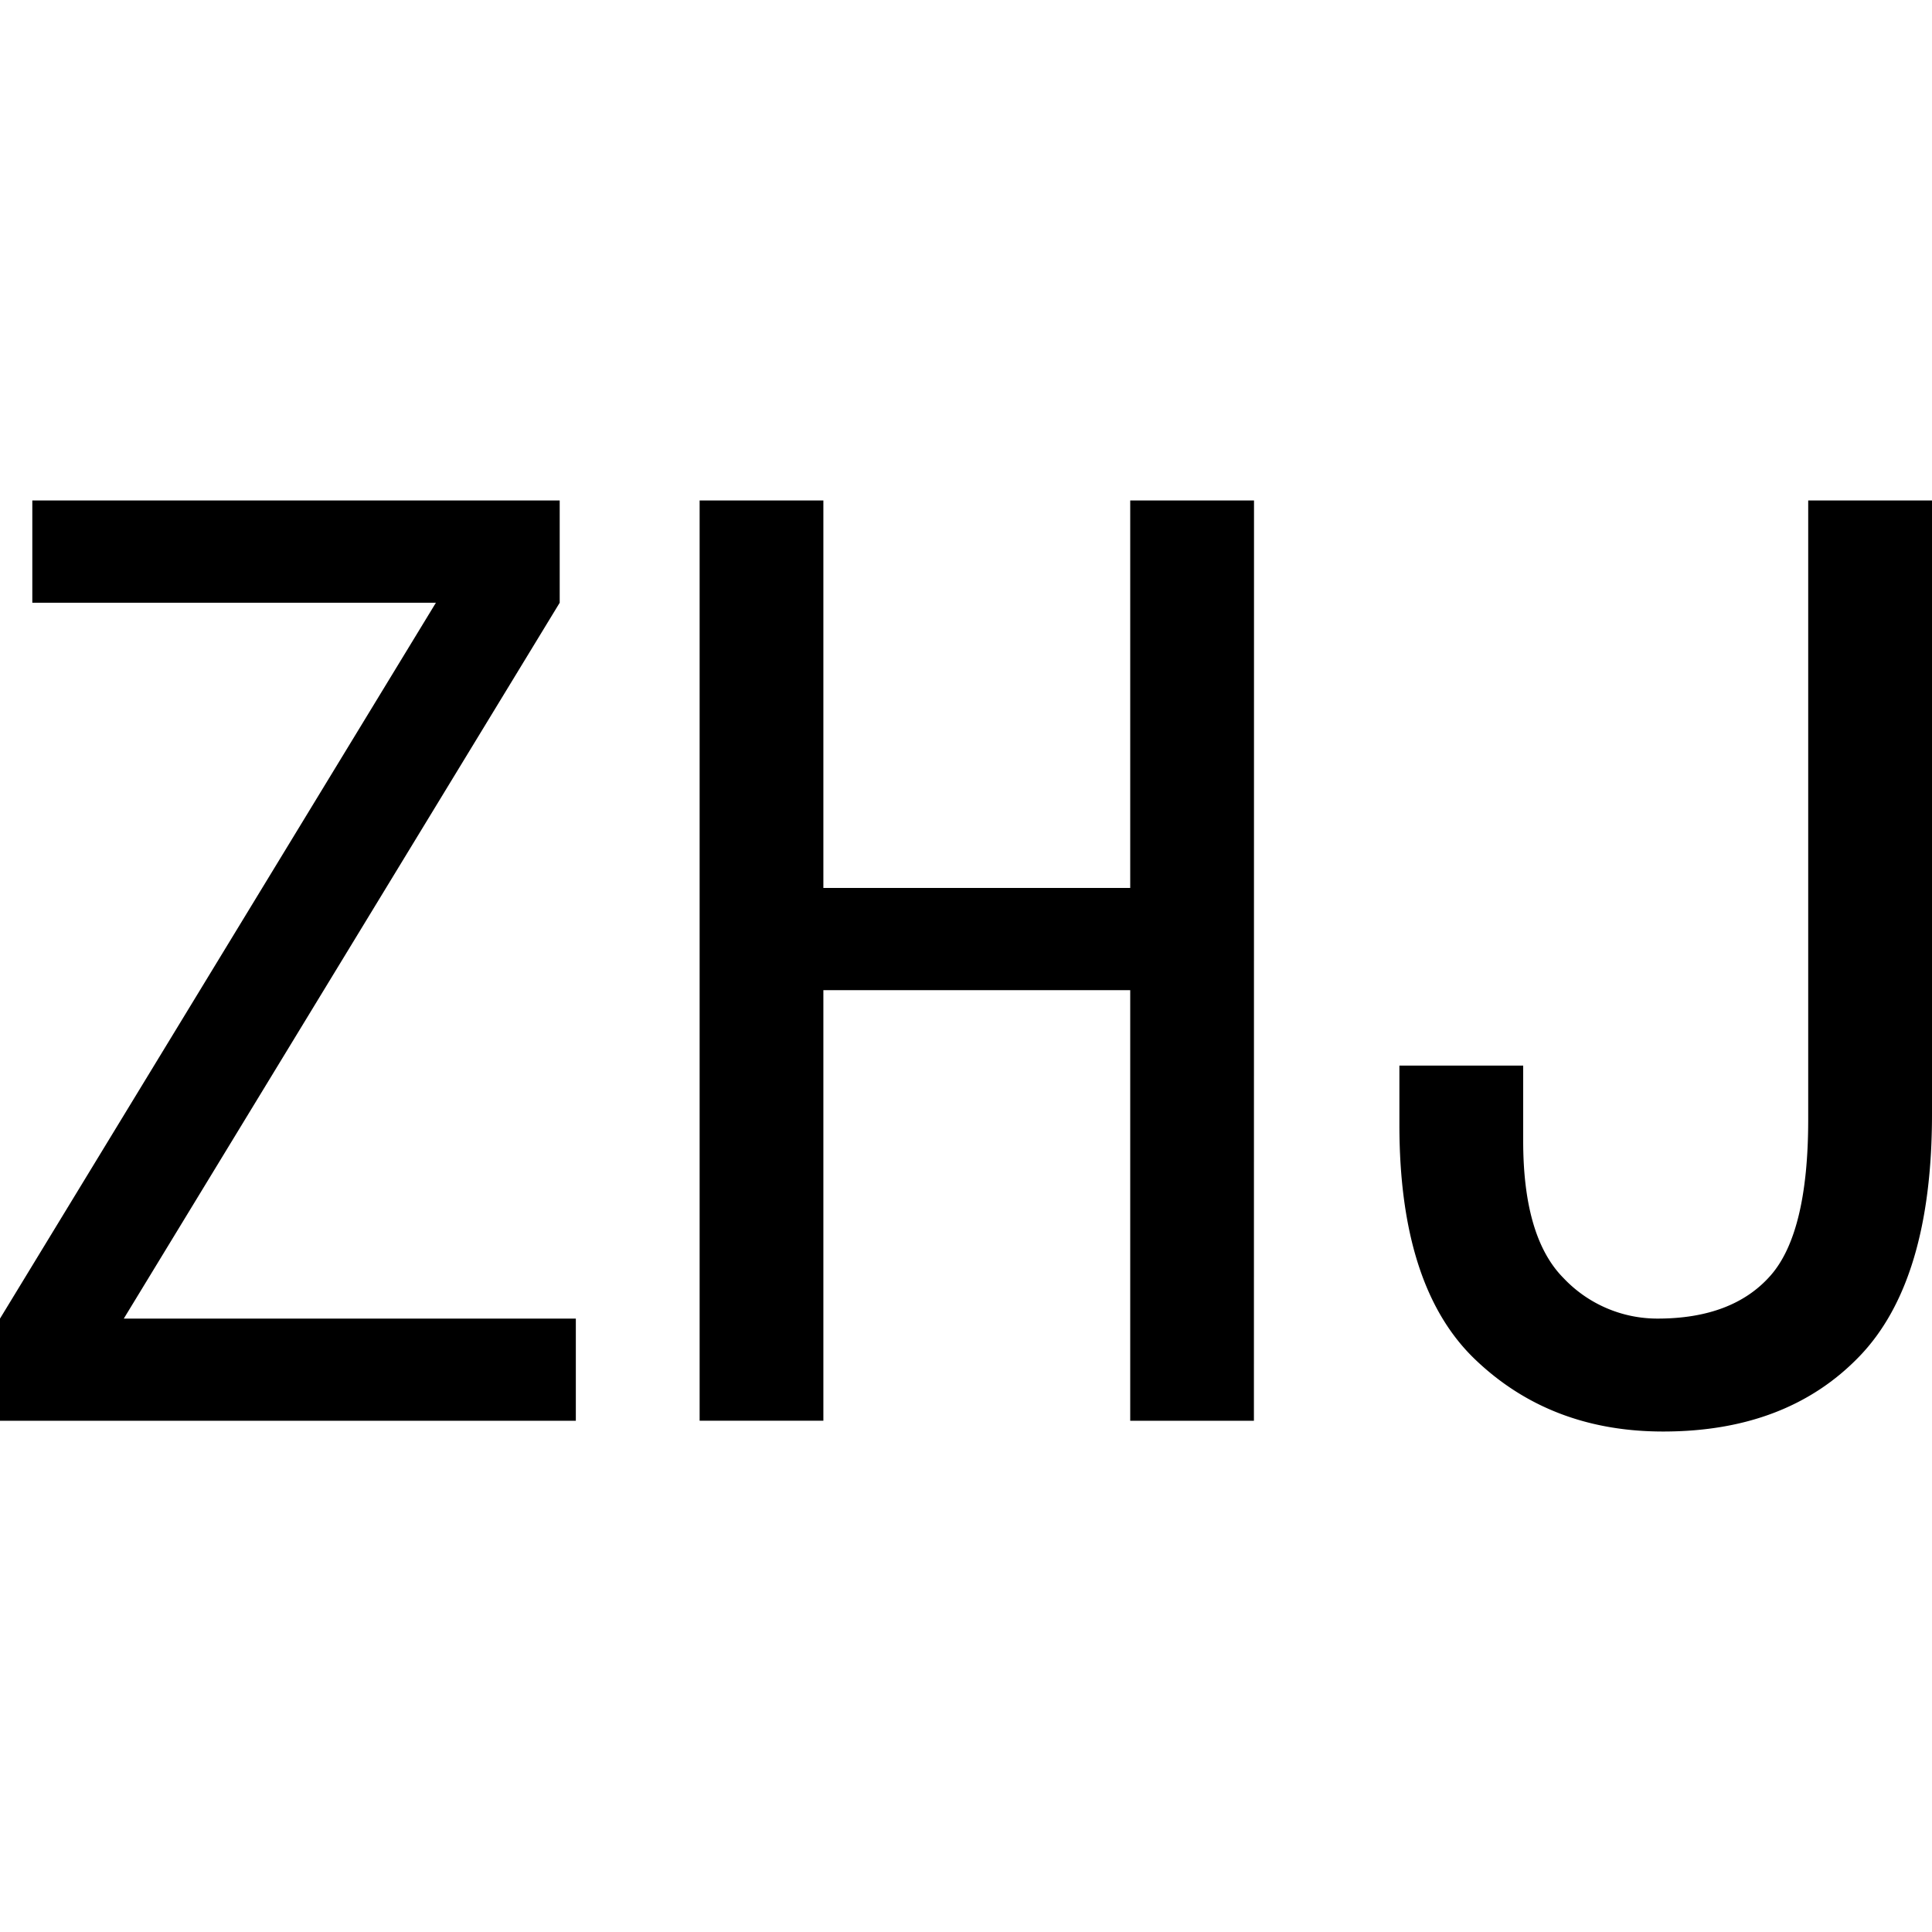<svg id="图层_1" data-name="图层 1" xmlns="http://www.w3.org/2000/svg" viewBox="0 0 400 400"><path d="M119.22,294.15H0V273L90.25,124.79H6.69V103.62H115.88v21.17L25.63,273h93.59Z"/><path d="M259.61,294.15H234V205H170.47v89.14H144.85V103.62h25.62v80.22H234V103.62h25.63Z"/><path d="M400,230.65q0,34.54-15,50.14t-40.67,15.59q-23.4,0-39-15t-15.6-48.47V220.62h25.63v15.6q0,20,8.36,28.4A26.71,26.71,0,0,0,343.17,273c10.4,0,18.2-3,23.4-8.91s7.8-16.71,7.8-32.31V103.62H400Z"/></svg>